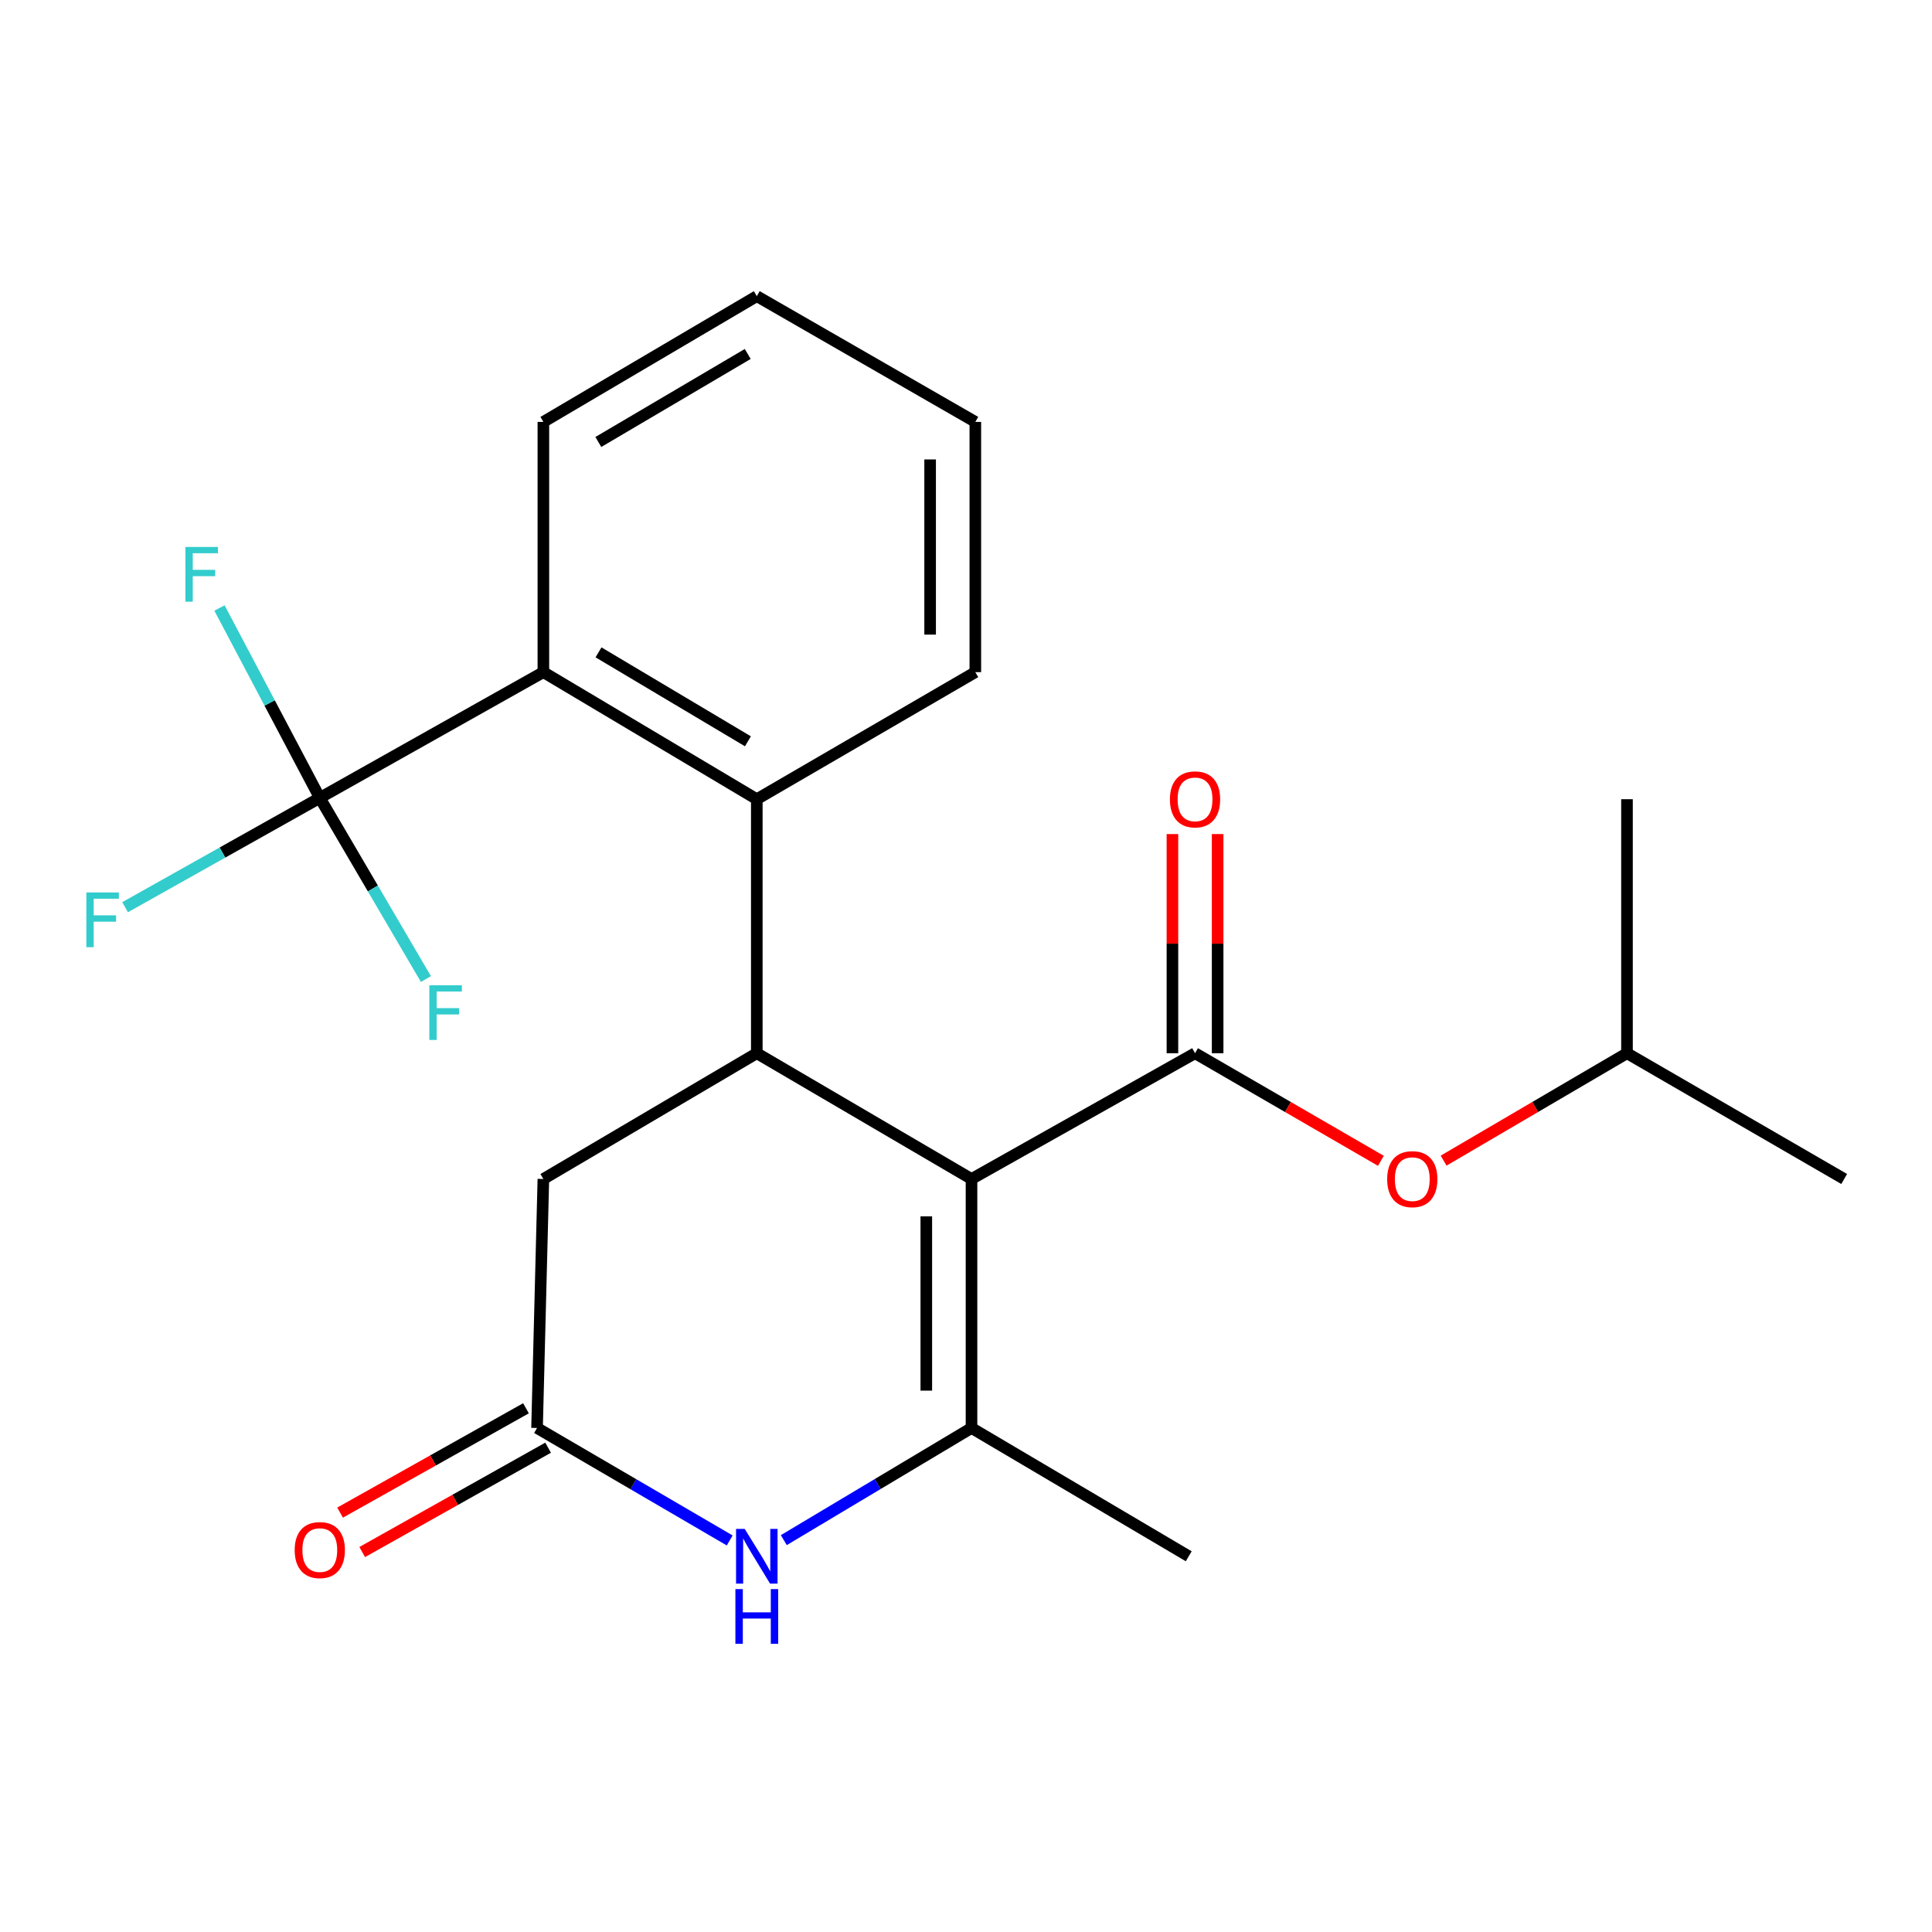 <?xml version='1.0' encoding='iso-8859-1'?>
<svg version='1.1' baseProfile='full'
              xmlns='http://www.w3.org/2000/svg'
                      xmlns:rdkit='http://www.rdkit.org/xml'
                      xmlns:xlink='http://www.w3.org/1999/xlink'
                  xml:space='preserve'
width='1000px' height='1000px' viewBox='0 0 1000 1000'>
<!-- END OF HEADER -->
<rect style='opacity:1.0;fill:#FFFFFF;stroke:none' width='1000' height='1000' x='0' y='0'> </rect>
<path class='bond-0' d='M 502.852,610.245 L 502.852,739.122' style='fill:none;fill-rule:evenodd;stroke:#000000;stroke-width:6px;stroke-linecap:butt;stroke-linejoin:miter;stroke-opacity:1' />
<path class='bond-0' d='M 479.453,629.577 L 479.453,719.79' style='fill:none;fill-rule:evenodd;stroke:#000000;stroke-width:6px;stroke-linecap:butt;stroke-linejoin:miter;stroke-opacity:1' />
<path class='bond-1' d='M 502.852,610.245 L 618.548,545.144' style='fill:none;fill-rule:evenodd;stroke:#000000;stroke-width:6px;stroke-linecap:butt;stroke-linejoin:miter;stroke-opacity:1' />
<path class='bond-2' d='M 502.852,610.245 L 391.719,545.144' style='fill:none;fill-rule:evenodd;stroke:#000000;stroke-width:6px;stroke-linecap:butt;stroke-linejoin:miter;stroke-opacity:1' />
<path class='bond-3' d='M 502.852,739.122 L 454.274,768.147' style='fill:none;fill-rule:evenodd;stroke:#000000;stroke-width:6px;stroke-linecap:butt;stroke-linejoin:miter;stroke-opacity:1' />
<path class='bond-3' d='M 454.274,768.147 L 405.696,797.172' style='fill:none;fill-rule:evenodd;stroke:#0000FF;stroke-width:6px;stroke-linecap:butt;stroke-linejoin:miter;stroke-opacity:1' />
<path class='bond-15' d='M 502.852,739.122 L 615.285,805.523' style='fill:none;fill-rule:evenodd;stroke:#000000;stroke-width:6px;stroke-linecap:butt;stroke-linejoin:miter;stroke-opacity:1' />
<path class='bond-9' d='M 618.548,545.144 L 666.646,572.991' style='fill:none;fill-rule:evenodd;stroke:#000000;stroke-width:6px;stroke-linecap:butt;stroke-linejoin:miter;stroke-opacity:1' />
<path class='bond-9' d='M 666.646,572.991 L 714.745,600.838' style='fill:none;fill-rule:evenodd;stroke:#FF0000;stroke-width:6px;stroke-linecap:butt;stroke-linejoin:miter;stroke-opacity:1' />
<path class='bond-10' d='M 630.247,545.144 L 630.247,488.429' style='fill:none;fill-rule:evenodd;stroke:#000000;stroke-width:6px;stroke-linecap:butt;stroke-linejoin:miter;stroke-opacity:1' />
<path class='bond-10' d='M 630.247,488.429 L 630.247,431.714' style='fill:none;fill-rule:evenodd;stroke:#FF0000;stroke-width:6px;stroke-linecap:butt;stroke-linejoin:miter;stroke-opacity:1' />
<path class='bond-10' d='M 606.848,545.144 L 606.848,488.429' style='fill:none;fill-rule:evenodd;stroke:#000000;stroke-width:6px;stroke-linecap:butt;stroke-linejoin:miter;stroke-opacity:1' />
<path class='bond-10' d='M 606.848,488.429 L 606.848,431.714' style='fill:none;fill-rule:evenodd;stroke:#FF0000;stroke-width:6px;stroke-linecap:butt;stroke-linejoin:miter;stroke-opacity:1' />
<path class='bond-5' d='M 391.719,545.144 L 391.719,413.667' style='fill:none;fill-rule:evenodd;stroke:#000000;stroke-width:6px;stroke-linecap:butt;stroke-linejoin:miter;stroke-opacity:1' />
<path class='bond-8' d='M 391.719,545.144 L 281.25,610.245' style='fill:none;fill-rule:evenodd;stroke:#000000;stroke-width:6px;stroke-linecap:butt;stroke-linejoin:miter;stroke-opacity:1' />
<path class='bond-23' d='M 377.687,797.331 L 327.83,768.227' style='fill:none;fill-rule:evenodd;stroke:#0000FF;stroke-width:6px;stroke-linecap:butt;stroke-linejoin:miter;stroke-opacity:1' />
<path class='bond-23' d='M 327.83,768.227 L 277.974,739.122' style='fill:none;fill-rule:evenodd;stroke:#000000;stroke-width:6px;stroke-linecap:butt;stroke-linejoin:miter;stroke-opacity:1' />
<path class='bond-4' d='M 165.528,412.991 L 281.25,347.902' style='fill:none;fill-rule:evenodd;stroke:#000000;stroke-width:6px;stroke-linecap:butt;stroke-linejoin:miter;stroke-opacity:1' />
<path class='bond-12' d='M 165.528,412.991 L 139.565,363.846' style='fill:none;fill-rule:evenodd;stroke:#000000;stroke-width:6px;stroke-linecap:butt;stroke-linejoin:miter;stroke-opacity:1' />
<path class='bond-12' d='M 139.565,363.846 L 113.601,314.701' style='fill:none;fill-rule:evenodd;stroke:#33CCCC;stroke-width:6px;stroke-linecap:butt;stroke-linejoin:miter;stroke-opacity:1' />
<path class='bond-13' d='M 165.528,412.991 L 115.14,441.279' style='fill:none;fill-rule:evenodd;stroke:#000000;stroke-width:6px;stroke-linecap:butt;stroke-linejoin:miter;stroke-opacity:1' />
<path class='bond-13' d='M 115.14,441.279 L 64.752,469.567' style='fill:none;fill-rule:evenodd;stroke:#33CCCC;stroke-width:6px;stroke-linecap:butt;stroke-linejoin:miter;stroke-opacity:1' />
<path class='bond-14' d='M 165.528,412.991 L 192.994,459.867' style='fill:none;fill-rule:evenodd;stroke:#000000;stroke-width:6px;stroke-linecap:butt;stroke-linejoin:miter;stroke-opacity:1' />
<path class='bond-14' d='M 192.994,459.867 L 220.459,506.743' style='fill:none;fill-rule:evenodd;stroke:#33CCCC;stroke-width:6px;stroke-linecap:butt;stroke-linejoin:miter;stroke-opacity:1' />
<path class='bond-6' d='M 391.719,413.667 L 281.25,347.902' style='fill:none;fill-rule:evenodd;stroke:#000000;stroke-width:6px;stroke-linecap:butt;stroke-linejoin:miter;stroke-opacity:1' />
<path class='bond-6' d='M 387.118,383.696 L 309.79,337.661' style='fill:none;fill-rule:evenodd;stroke:#000000;stroke-width:6px;stroke-linecap:butt;stroke-linejoin:miter;stroke-opacity:1' />
<path class='bond-16' d='M 391.719,413.667 L 504.828,347.902' style='fill:none;fill-rule:evenodd;stroke:#000000;stroke-width:6px;stroke-linecap:butt;stroke-linejoin:miter;stroke-opacity:1' />
<path class='bond-17' d='M 281.25,347.902 L 281.25,218.375' style='fill:none;fill-rule:evenodd;stroke:#000000;stroke-width:6px;stroke-linecap:butt;stroke-linejoin:miter;stroke-opacity:1' />
<path class='bond-7' d='M 277.974,739.122 L 281.25,610.245' style='fill:none;fill-rule:evenodd;stroke:#000000;stroke-width:6px;stroke-linecap:butt;stroke-linejoin:miter;stroke-opacity:1' />
<path class='bond-11' d='M 272.247,728.92 L 224.137,755.923' style='fill:none;fill-rule:evenodd;stroke:#000000;stroke-width:6px;stroke-linecap:butt;stroke-linejoin:miter;stroke-opacity:1' />
<path class='bond-11' d='M 224.137,755.923 L 176.026,782.926' style='fill:none;fill-rule:evenodd;stroke:#FF0000;stroke-width:6px;stroke-linecap:butt;stroke-linejoin:miter;stroke-opacity:1' />
<path class='bond-11' d='M 283.7,749.324 L 235.589,776.328' style='fill:none;fill-rule:evenodd;stroke:#000000;stroke-width:6px;stroke-linecap:butt;stroke-linejoin:miter;stroke-opacity:1' />
<path class='bond-11' d='M 235.589,776.328 L 187.478,803.331' style='fill:none;fill-rule:evenodd;stroke:#FF0000;stroke-width:6px;stroke-linecap:butt;stroke-linejoin:miter;stroke-opacity:1' />
<path class='bond-18' d='M 747.213,600.743 L 794.669,572.943' style='fill:none;fill-rule:evenodd;stroke:#FF0000;stroke-width:6px;stroke-linecap:butt;stroke-linejoin:miter;stroke-opacity:1' />
<path class='bond-18' d='M 794.669,572.943 L 842.126,545.144' style='fill:none;fill-rule:evenodd;stroke:#000000;stroke-width:6px;stroke-linecap:butt;stroke-linejoin:miter;stroke-opacity:1' />
<path class='bond-21' d='M 504.828,347.902 L 504.828,218.375' style='fill:none;fill-rule:evenodd;stroke:#000000;stroke-width:6px;stroke-linecap:butt;stroke-linejoin:miter;stroke-opacity:1' />
<path class='bond-21' d='M 481.429,328.473 L 481.429,237.804' style='fill:none;fill-rule:evenodd;stroke:#000000;stroke-width:6px;stroke-linecap:butt;stroke-linejoin:miter;stroke-opacity:1' />
<path class='bond-24' d='M 281.25,218.375 L 391.719,153.287' style='fill:none;fill-rule:evenodd;stroke:#000000;stroke-width:6px;stroke-linecap:butt;stroke-linejoin:miter;stroke-opacity:1' />
<path class='bond-24' d='M 309.698,228.772 L 387.027,183.21' style='fill:none;fill-rule:evenodd;stroke:#000000;stroke-width:6px;stroke-linecap:butt;stroke-linejoin:miter;stroke-opacity:1' />
<path class='bond-19' d='M 842.126,545.144 L 954.545,610.245' style='fill:none;fill-rule:evenodd;stroke:#000000;stroke-width:6px;stroke-linecap:butt;stroke-linejoin:miter;stroke-opacity:1' />
<path class='bond-20' d='M 842.126,545.144 L 842.126,413.667' style='fill:none;fill-rule:evenodd;stroke:#000000;stroke-width:6px;stroke-linecap:butt;stroke-linejoin:miter;stroke-opacity:1' />
<path class='bond-22' d='M 504.828,218.375 L 391.719,153.287' style='fill:none;fill-rule:evenodd;stroke:#000000;stroke-width:6px;stroke-linecap:butt;stroke-linejoin:miter;stroke-opacity:1' />
<path  class='atom-4' d='M 385.459 791.363
L 394.739 806.363
Q 395.659 807.843, 397.139 810.523
Q 398.619 813.203, 398.699 813.363
L 398.699 791.363
L 402.459 791.363
L 402.459 819.683
L 398.579 819.683
L 388.619 803.283
Q 387.459 801.363, 386.219 799.163
Q 385.019 796.963, 384.659 796.283
L 384.659 819.683
L 380.979 819.683
L 380.979 791.363
L 385.459 791.363
' fill='#0000FF'/>
<path  class='atom-4' d='M 380.639 822.515
L 384.479 822.515
L 384.479 834.555
L 398.959 834.555
L 398.959 822.515
L 402.799 822.515
L 402.799 850.835
L 398.959 850.835
L 398.959 837.755
L 384.479 837.755
L 384.479 850.835
L 380.639 850.835
L 380.639 822.515
' fill='#0000FF'/>
<path  class='atom-10' d='M 717.993 610.325
Q 717.993 603.525, 721.353 599.725
Q 724.713 595.925, 730.993 595.925
Q 737.273 595.925, 740.633 599.725
Q 743.993 603.525, 743.993 610.325
Q 743.993 617.205, 740.593 621.125
Q 737.193 625.005, 730.993 625.005
Q 724.753 625.005, 721.353 621.125
Q 717.993 617.245, 717.993 610.325
M 730.993 621.805
Q 735.313 621.805, 737.633 618.925
Q 739.993 616.005, 739.993 610.325
Q 739.993 604.765, 737.633 601.965
Q 735.313 599.125, 730.993 599.125
Q 726.673 599.125, 724.313 601.925
Q 721.993 604.725, 721.993 610.325
Q 721.993 616.045, 724.313 618.925
Q 726.673 621.805, 730.993 621.805
' fill='#FF0000'/>
<path  class='atom-11' d='M 605.548 413.747
Q 605.548 406.947, 608.908 403.147
Q 612.268 399.347, 618.548 399.347
Q 624.828 399.347, 628.188 403.147
Q 631.548 406.947, 631.548 413.747
Q 631.548 420.627, 628.148 424.547
Q 624.748 428.427, 618.548 428.427
Q 612.308 428.427, 608.908 424.547
Q 605.548 420.667, 605.548 413.747
M 618.548 425.227
Q 622.868 425.227, 625.188 422.347
Q 627.548 419.427, 627.548 413.747
Q 627.548 408.187, 625.188 405.387
Q 622.868 402.547, 618.548 402.547
Q 614.228 402.547, 611.868 405.347
Q 609.548 408.147, 609.548 413.747
Q 609.548 419.467, 611.868 422.347
Q 614.228 425.227, 618.548 425.227
' fill='#FF0000'/>
<path  class='atom-12' d='M 152.528 802.315
Q 152.528 795.515, 155.888 791.715
Q 159.248 787.915, 165.528 787.915
Q 171.808 787.915, 175.168 791.715
Q 178.528 795.515, 178.528 802.315
Q 178.528 809.195, 175.128 813.115
Q 171.728 816.995, 165.528 816.995
Q 159.288 816.995, 155.888 813.115
Q 152.528 809.235, 152.528 802.315
M 165.528 813.795
Q 169.848 813.795, 172.168 810.915
Q 174.528 807.995, 174.528 802.315
Q 174.528 796.755, 172.168 793.955
Q 169.848 791.115, 165.528 791.115
Q 161.208 791.115, 158.848 793.915
Q 156.528 796.715, 156.528 802.315
Q 156.528 808.035, 158.848 810.915
Q 161.208 813.795, 165.528 813.795
' fill='#FF0000'/>
<path  class='atom-13' d='M 95.972 283.109
L 112.812 283.109
L 112.812 286.349
L 99.772 286.349
L 99.772 294.949
L 111.372 294.949
L 111.372 298.229
L 99.772 298.229
L 99.772 311.429
L 95.972 311.429
L 95.972 283.109
' fill='#33CCCC'/>
<path  class='atom-14' d='M 44.689 461.943
L 61.529 461.943
L 61.529 465.183
L 48.489 465.183
L 48.489 473.783
L 60.089 473.783
L 60.089 477.063
L 48.489 477.063
L 48.489 490.263
L 44.689 490.263
L 44.689 461.943
' fill='#33CCCC'/>
<path  class='atom-15' d='M 222.223 509.963
L 239.063 509.963
L 239.063 513.203
L 226.023 513.203
L 226.023 521.803
L 237.623 521.803
L 237.623 525.083
L 226.023 525.083
L 226.023 538.283
L 222.223 538.283
L 222.223 509.963
' fill='#33CCCC'/>
</svg>
